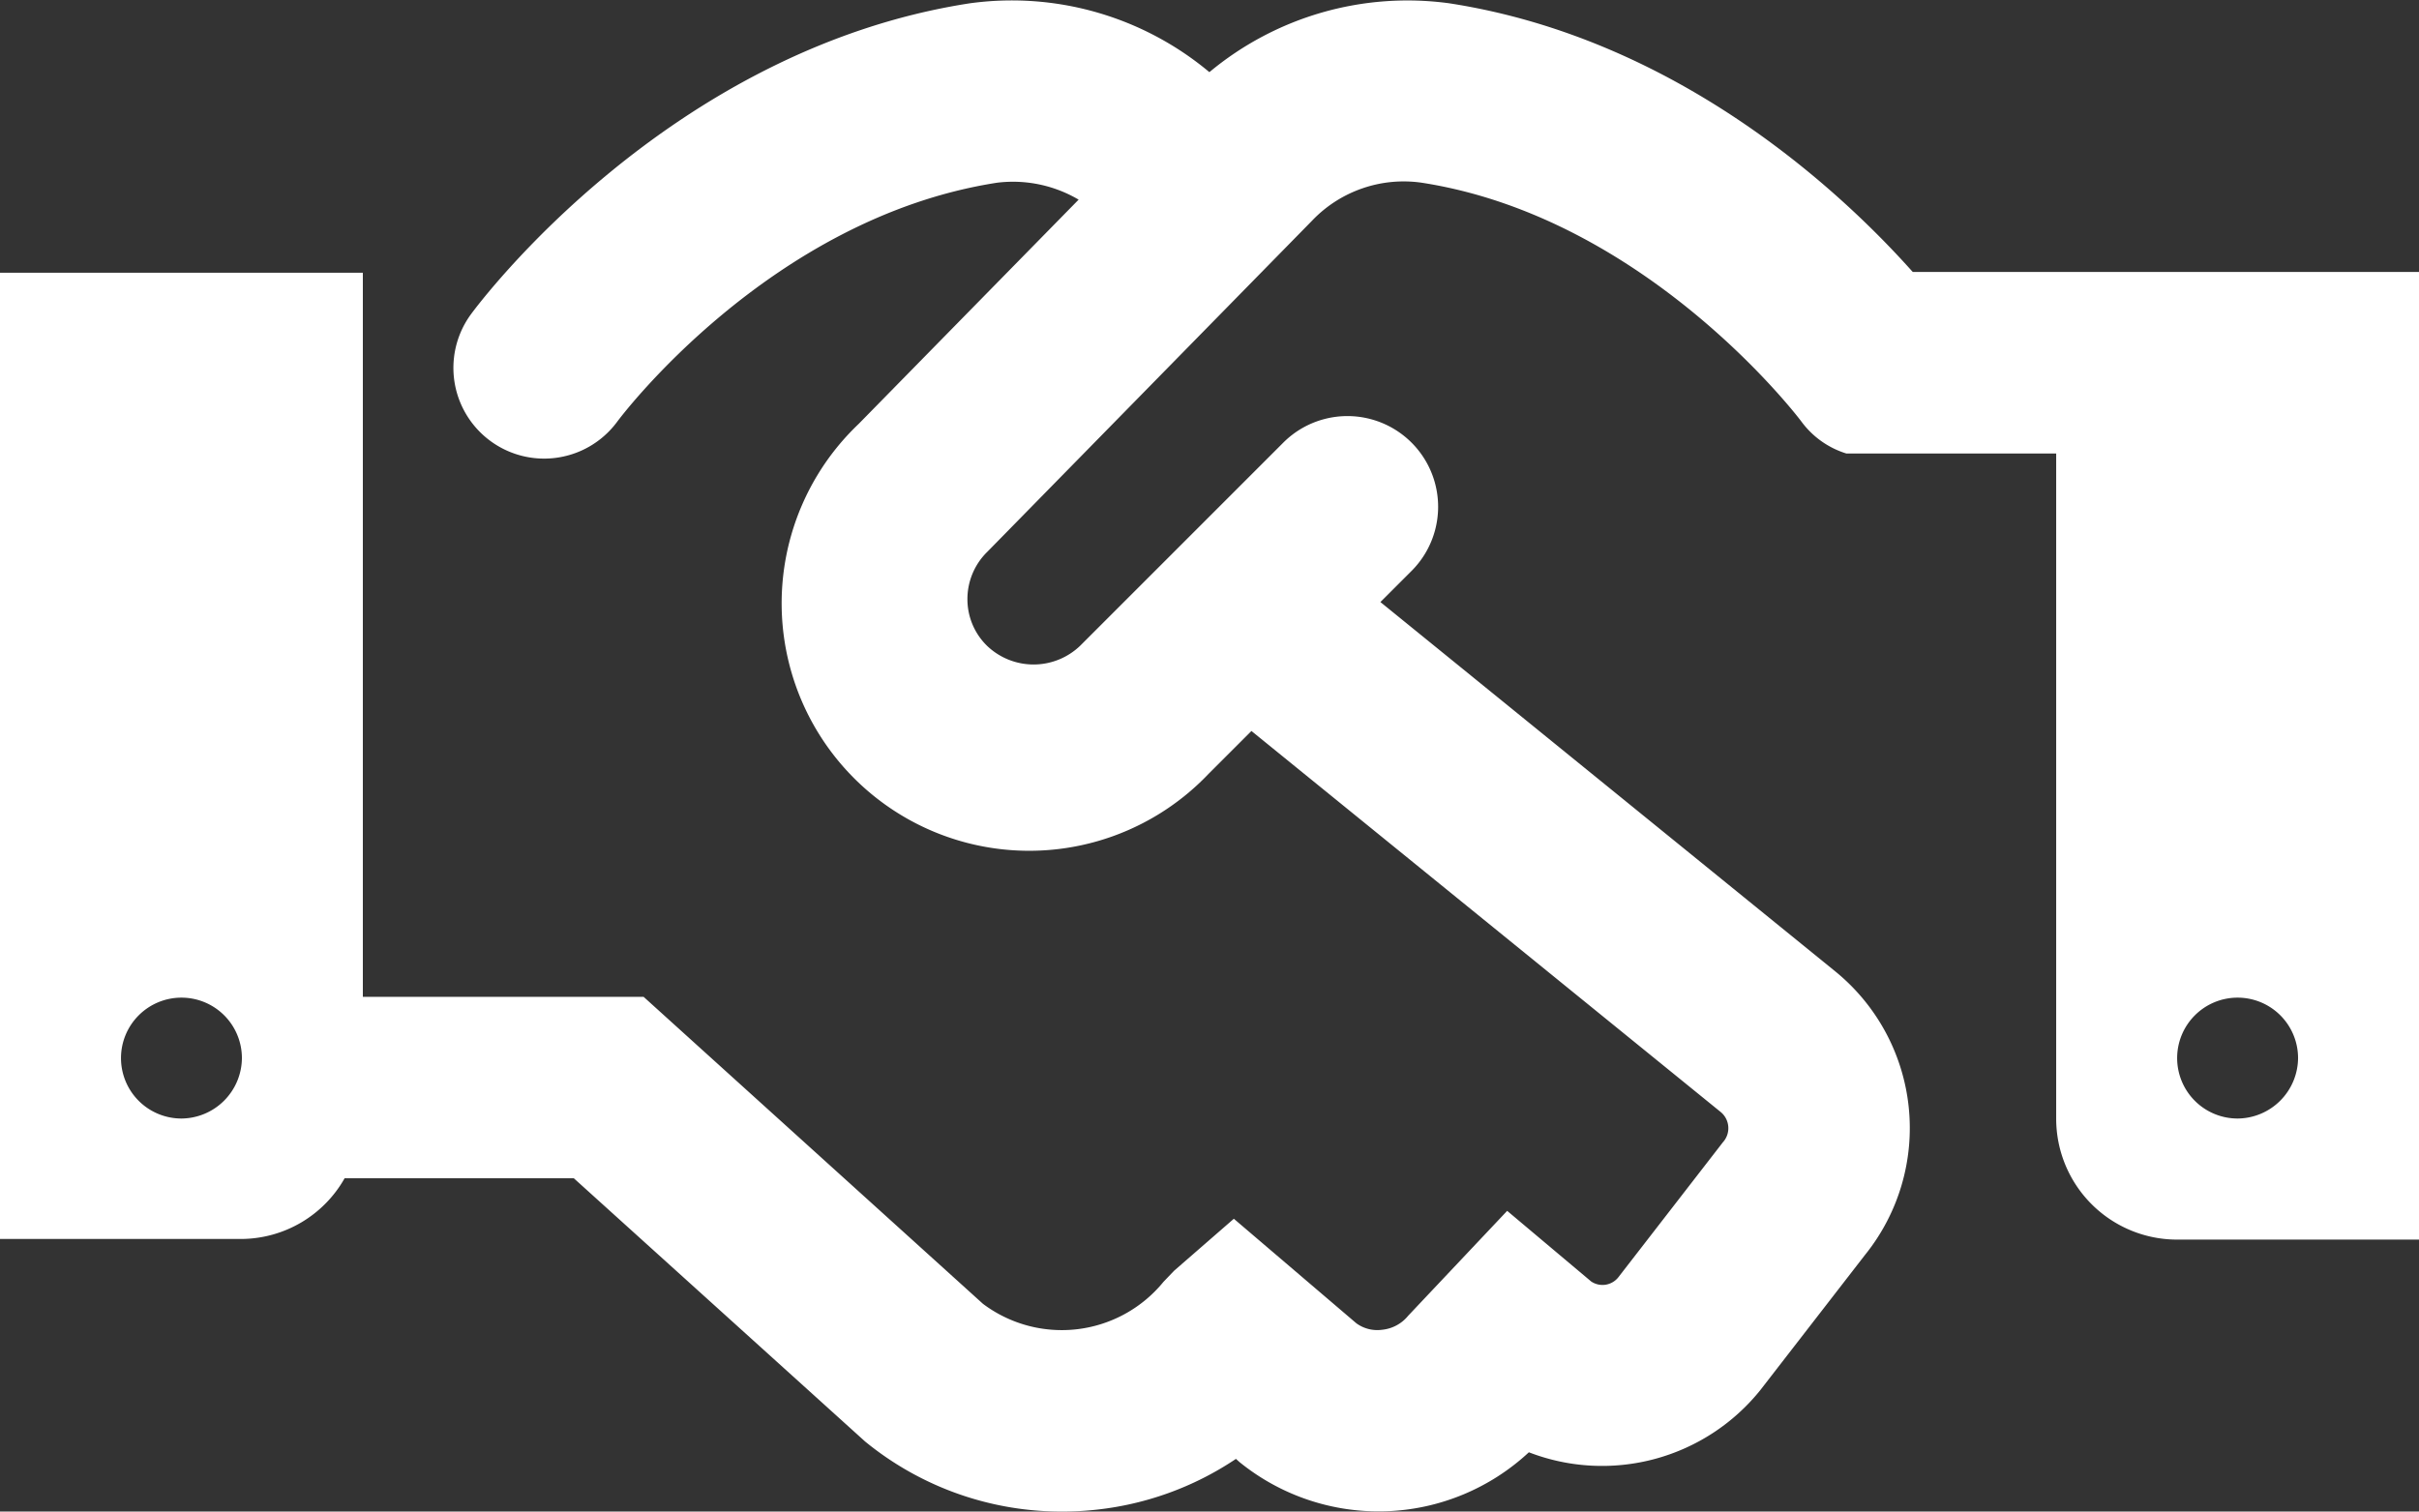 <svg xmlns="http://www.w3.org/2000/svg" width="87.148" height="54.468" viewBox="0 0 87.148 54.468">
  <rect x="0" y="0" width="87.148" height="54.468" fill="#333333" stroke="none"/>
  <path id="handshake" d="M68.909,65.8C66.462,63.053,60.54,57.4,52.2,56.117A11.149,11.149,0,0,0,43.57,58.6a11.093,11.093,0,0,0-8.638-2.48c-10.86,1.677-17.676,10.81-17.962,11.2a3.269,3.269,0,0,0,5.268,3.873c.055-.077,5.472-7.341,13.685-8.609a4.659,4.659,0,0,1,2.936.61l-7.927,8.084A8.918,8.918,0,1,0,43.54,83.886l1.545-1.545L62,96.079a.755.755,0,0,1,.068,1.085l-3.77,4.869a.728.728,0,0,1-.974.145l-3.026-2.545-3.566,3.779a1.386,1.386,0,0,1-.94.506,1.28,1.28,0,0,1-.928-.234l-4.413-3.766L42.3,101.79l-.383.4a4.728,4.728,0,0,1-6.506.792L23.187,91.921H13.072V65.827H0v34.819H8.715a4.3,4.3,0,0,0,3.7-2.187h8.258l10.494,9.486a11.169,11.169,0,0,0,7.081,2.524,10.916,10.916,0,0,0,1.179-.06,11.17,11.17,0,0,0,5.1-1.838l.123.111a7.95,7.95,0,0,0,10.43-.349,7.315,7.315,0,0,0,8.34-2.243l3.77-4.869a7.28,7.28,0,0,0-1.068-10.214L49.731,77.695l1.141-1.141a3.268,3.268,0,0,0-4.621-4.622l-7.332,7.333a2.423,2.423,0,0,1-3.366,0,2.343,2.343,0,0,1-.7-1.677,2.38,2.38,0,0,1,.719-1.706l11.7-11.933a4.559,4.559,0,0,1,3.94-1.366c8.136,1.255,13.642,8.541,13.694,8.618a3.174,3.174,0,0,0,1.612,1.141h7.559v23.97a4.357,4.357,0,0,0,4.356,4.357h8.716V65.8ZM6.536,96.306a2.178,2.178,0,1,1,2.179-2.178A2.194,2.194,0,0,1,6.536,96.306Zm74.076,0a2.178,2.178,0,1,1,2.179-2.178A2.194,2.194,0,0,1,80.613,96.306Z" transform="translate(0 -56)" fill="#fff"/>
</svg>
